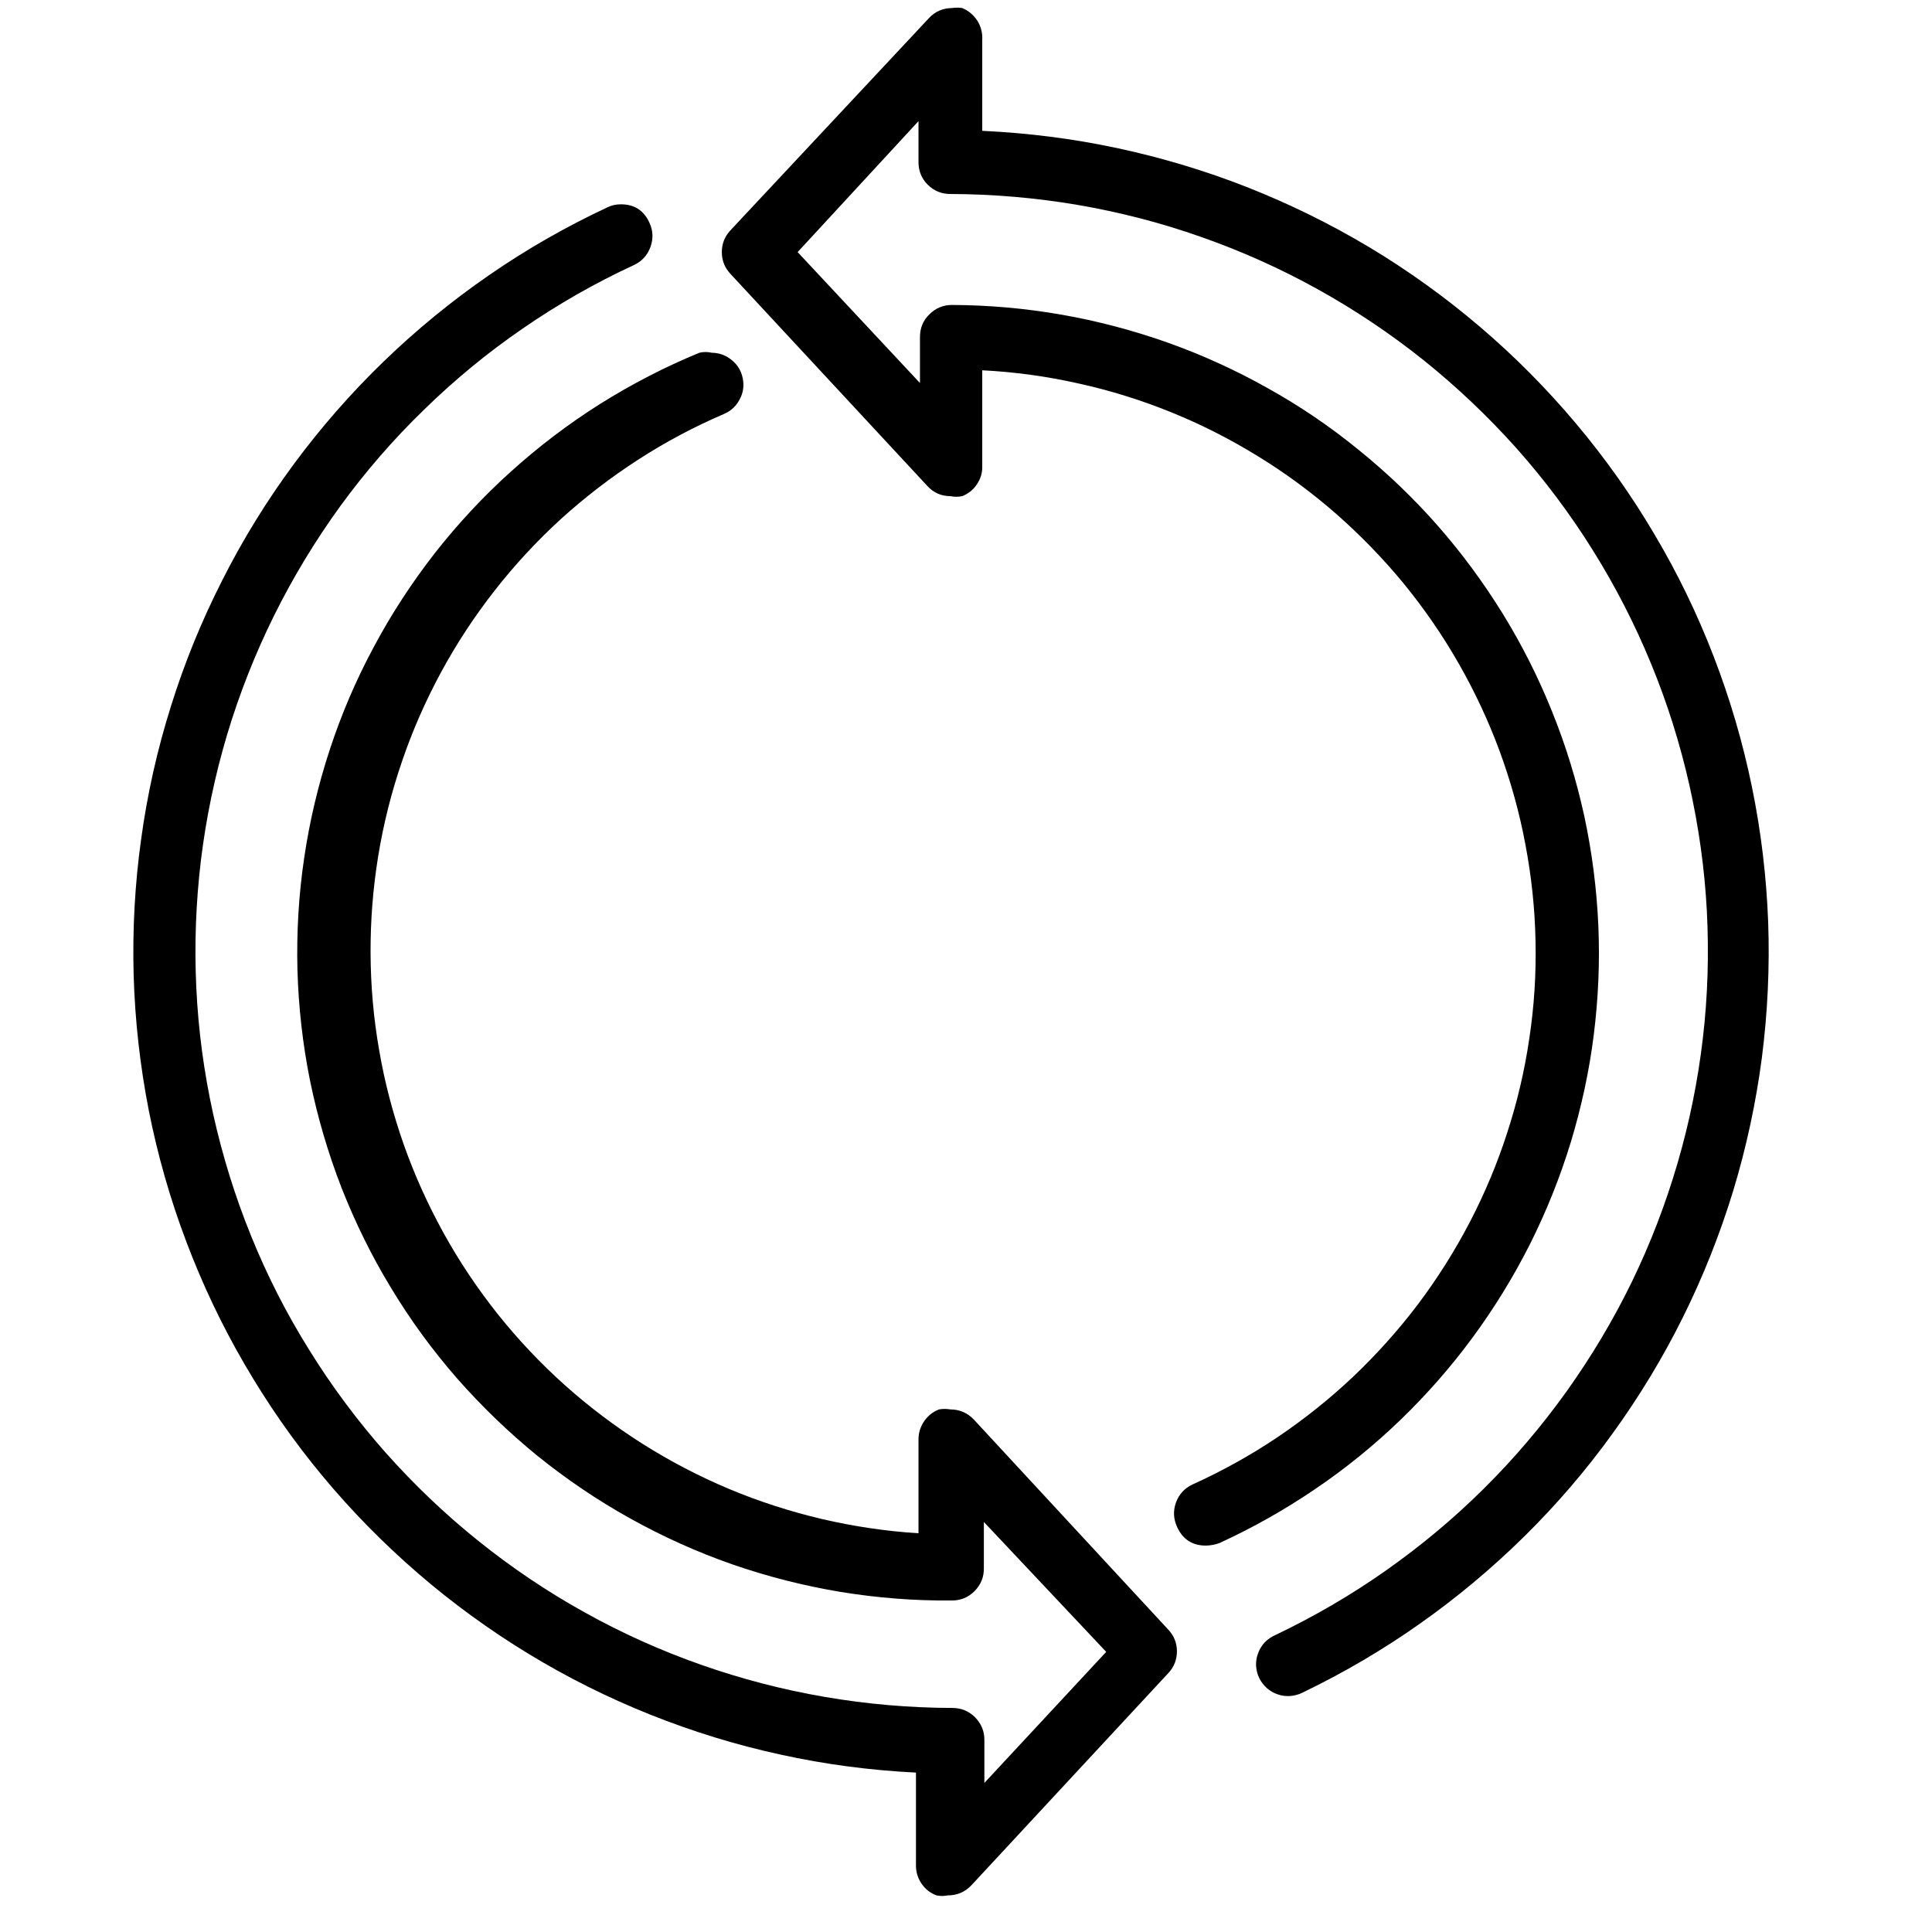 <?xml version="1.0" encoding="UTF-8"?> <svg xmlns="http://www.w3.org/2000/svg" xmlns:xlink="http://www.w3.org/1999/xlink" width="75" zoomAndPan="magnify" viewBox="0 0 56.25 56.25" height="75" preserveAspectRatio="xMidYMid meet" version="1.0"><defs><clipPath id="id1"><path d="M 3 5 L 35 5 L 35 55.512 L 3 55.512 Z M 3 5 " clip-rule="nonzero"></path></clipPath></defs><g clip-path="url(#id1)"><path fill="#000000" d="M 28.359 41.336 C 28.172 41.137 27.941 41.035 27.668 41.035 C 27.559 41.016 27.449 41.016 27.34 41.035 C 27.16 41.105 27.016 41.219 26.906 41.379 C 26.801 41.535 26.742 41.711 26.742 41.902 L 26.742 44.641 C 25.793 44.582 24.855 44.441 23.934 44.227 C 23.008 44.008 22.105 43.719 21.23 43.352 C 20.355 42.984 19.516 42.547 18.711 42.039 C 17.91 41.531 17.152 40.961 16.445 40.328 C 15.738 39.695 15.09 39.008 14.496 38.266 C 13.906 37.523 13.379 36.738 12.918 35.906 C 12.461 35.078 12.07 34.215 11.754 33.32 C 11.441 32.426 11.199 31.512 11.039 30.574 C 10.875 29.641 10.793 28.699 10.789 27.75 C 10.785 26.801 10.859 25.859 11.012 24.922 C 11.164 23.988 11.395 23.07 11.703 22.172 C 12.008 21.273 12.391 20.406 12.84 19.574 C 13.293 18.738 13.812 17.949 14.398 17.199 C 14.98 16.453 15.625 15.758 16.324 15.117 C 17.027 14.48 17.777 13.902 18.574 13.387 C 19.371 12.871 20.207 12.426 21.082 12.051 C 21.281 11.965 21.434 11.824 21.535 11.629 C 21.641 11.434 21.668 11.23 21.625 11.016 C 21.582 10.801 21.477 10.621 21.305 10.484 C 21.137 10.344 20.941 10.273 20.723 10.27 C 20.602 10.242 20.48 10.242 20.363 10.27 C 19.355 10.684 18.391 11.184 17.469 11.762 C 16.547 12.344 15.684 13 14.875 13.73 C 14.066 14.457 13.328 15.254 12.656 16.109 C 11.988 16.969 11.395 17.875 10.883 18.836 C 10.367 19.793 9.941 20.793 9.602 21.824 C 9.262 22.859 9.012 23.914 8.855 24.988 C 8.695 26.066 8.633 27.148 8.66 28.234 C 8.691 29.32 8.812 30.398 9.027 31.465 C 9.246 32.531 9.551 33.57 9.945 34.586 C 10.344 35.598 10.82 36.57 11.387 37.5 C 11.949 38.434 12.59 39.309 13.305 40.129 C 14.023 40.945 14.805 41.699 15.648 42.387 C 16.496 43.07 17.395 43.68 18.344 44.207 C 19.297 44.738 20.285 45.184 21.312 45.543 C 22.344 45.902 23.395 46.168 24.469 46.348 C 25.543 46.523 26.625 46.609 27.715 46.598 C 27.973 46.598 28.195 46.508 28.375 46.324 C 28.559 46.137 28.648 45.918 28.645 45.656 L 28.645 44.312 L 32.207 48.094 L 28.66 51.91 L 28.66 50.652 C 28.66 50.395 28.566 50.18 28.387 49.996 C 28.203 49.816 27.984 49.727 27.73 49.727 C 26.484 49.723 25.246 49.617 24.016 49.406 C 22.789 49.195 21.586 48.883 20.41 48.469 C 19.234 48.055 18.102 47.547 17.016 46.941 C 15.926 46.336 14.895 45.641 13.922 44.859 C 12.953 44.082 12.055 43.223 11.227 42.293 C 10.402 41.359 9.66 40.363 9.004 39.305 C 8.344 38.25 7.781 37.145 7.312 35.988 C 6.844 34.836 6.477 33.652 6.207 32.438 C 5.938 31.219 5.773 29.992 5.715 28.746 C 5.656 27.504 5.703 26.266 5.852 25.027 C 6.004 23.793 6.258 22.578 6.613 21.387 C 6.973 20.191 7.426 19.039 7.98 17.922 C 8.531 16.809 9.176 15.746 9.906 14.738 C 10.641 13.73 11.453 12.793 12.348 11.926 C 13.238 11.055 14.199 10.266 15.223 9.562 C 16.25 8.855 17.328 8.238 18.461 7.715 C 18.691 7.605 18.848 7.434 18.938 7.191 C 19.023 6.953 19.016 6.719 18.91 6.488 C 18.746 6.125 18.465 5.945 18.07 5.949 C 17.934 5.949 17.805 5.977 17.68 6.039 C 16.477 6.602 15.328 7.258 14.238 8.012 C 13.145 8.766 12.121 9.605 11.168 10.527 C 10.215 11.449 9.344 12.445 8.555 13.512 C 7.766 14.582 7.07 15.707 6.473 16.891 C 5.871 18.074 5.371 19.297 4.977 20.562 C 4.578 21.828 4.289 23.117 4.109 24.434 C 3.926 25.746 3.855 27.066 3.891 28.391 C 3.93 29.719 4.078 31.031 4.332 32.332 C 4.59 33.633 4.953 34.906 5.422 36.145 C 5.891 37.387 6.457 38.582 7.125 39.727 C 7.793 40.875 8.547 41.961 9.395 42.98 C 10.242 44 11.172 44.945 12.176 45.812 C 13.18 46.68 14.25 47.457 15.383 48.148 C 16.52 48.84 17.703 49.43 18.934 49.922 C 20.168 50.414 21.434 50.805 22.73 51.086 C 24.027 51.371 25.34 51.543 26.668 51.609 L 26.668 54.316 C 26.668 54.508 26.723 54.684 26.832 54.844 C 26.941 55.004 27.086 55.117 27.266 55.184 C 27.375 55.207 27.484 55.207 27.594 55.184 C 27.867 55.184 28.098 55.086 28.285 54.887 L 34.02 48.707 C 34.184 48.531 34.266 48.32 34.266 48.078 C 34.266 47.84 34.184 47.629 34.02 47.453 Z M 28.359 41.336 " fill-opacity="1" fill-rule="nonzero"></path></g><path fill="#000000" d="M 28.598 3.871 L 28.598 1.164 C 28.609 0.961 28.562 0.777 28.457 0.605 C 28.348 0.438 28.199 0.312 28.016 0.234 C 27.914 0.219 27.816 0.219 27.715 0.234 C 27.445 0.238 27.223 0.336 27.039 0.535 L 21.262 6.711 C 21.098 6.891 21.016 7.098 21.016 7.34 C 21.016 7.582 21.098 7.789 21.262 7.969 L 26.996 14.145 C 27.176 14.344 27.402 14.445 27.668 14.445 C 27.785 14.469 27.898 14.469 28.016 14.445 C 28.191 14.375 28.336 14.262 28.441 14.102 C 28.551 13.941 28.602 13.77 28.598 13.578 L 28.598 10.781 C 29.543 10.828 30.477 10.957 31.398 11.164 C 32.324 11.367 33.223 11.648 34.102 12.004 C 34.977 12.359 35.816 12.785 36.621 13.281 C 37.43 13.777 38.188 14.336 38.898 14.957 C 39.609 15.582 40.266 16.258 40.867 16.988 C 41.465 17.719 42 18.496 42.469 19.316 C 42.938 20.137 43.336 20.988 43.664 21.875 C 43.988 22.762 44.242 23.668 44.414 24.598 C 44.59 25.527 44.688 26.461 44.707 27.406 C 44.727 28.352 44.668 29.293 44.527 30.227 C 44.391 31.16 44.176 32.078 43.883 32.977 C 43.594 33.875 43.23 34.742 42.793 35.582 C 42.355 36.422 41.855 37.215 41.285 37.973 C 40.715 38.727 40.086 39.426 39.402 40.078 C 38.715 40.727 37.977 41.316 37.195 41.844 C 36.41 42.371 35.586 42.828 34.723 43.219 C 34.488 43.328 34.328 43.504 34.238 43.746 C 34.152 43.988 34.164 44.227 34.273 44.461 C 34.438 44.82 34.715 45 35.113 45 C 35.246 44.996 35.379 44.973 35.504 44.926 C 36.477 44.48 37.402 43.957 38.289 43.355 C 39.172 42.758 40 42.086 40.77 41.344 C 41.539 40.602 42.242 39.801 42.875 38.941 C 43.508 38.082 44.066 37.172 44.547 36.219 C 45.027 35.262 45.422 34.273 45.734 33.254 C 46.043 32.23 46.27 31.191 46.402 30.133 C 46.535 29.07 46.582 28.008 46.535 26.941 C 46.488 25.875 46.352 24.816 46.129 23.773 C 45.902 22.73 45.59 21.711 45.191 20.723 C 44.793 19.73 44.312 18.777 43.754 17.871 C 43.191 16.961 42.559 16.102 41.855 15.301 C 41.148 14.496 40.379 13.762 39.547 13.09 C 38.719 12.414 37.836 11.816 36.902 11.297 C 35.969 10.773 35 10.332 33.992 9.973 C 32.984 9.617 31.953 9.344 30.898 9.16 C 29.848 8.977 28.785 8.883 27.715 8.879 C 27.457 8.879 27.238 8.973 27.059 9.152 C 26.875 9.332 26.785 9.551 26.785 9.809 L 26.785 11.152 L 23.223 7.34 L 26.742 3.527 L 26.742 4.723 C 26.742 4.98 26.832 5.199 27.012 5.379 C 27.195 5.559 27.414 5.648 27.668 5.648 C 28.914 5.652 30.148 5.758 31.371 5.965 C 32.598 6.176 33.797 6.484 34.969 6.898 C 36.141 7.309 37.273 7.816 38.359 8.418 C 39.445 9.02 40.477 9.711 41.445 10.484 C 42.414 11.262 43.312 12.113 44.141 13.039 C 44.969 13.969 45.711 14.957 46.367 16.008 C 47.027 17.062 47.594 18.164 48.066 19.312 C 48.539 20.457 48.91 21.637 49.184 22.848 C 49.457 24.062 49.629 25.285 49.695 26.527 C 49.758 27.766 49.723 29 49.578 30.234 C 49.434 31.469 49.188 32.68 48.84 33.871 C 48.492 35.062 48.047 36.219 47.504 37.336 C 46.961 38.449 46.324 39.512 45.602 40.523 C 44.879 41.531 44.078 42.473 43.195 43.348 C 42.312 44.223 41.359 45.016 40.344 45.73 C 39.328 46.445 38.258 47.066 37.137 47.602 C 37.02 47.652 36.918 47.723 36.828 47.812 C 36.742 47.902 36.676 48.008 36.633 48.125 C 36.586 48.242 36.566 48.363 36.57 48.492 C 36.578 48.617 36.605 48.738 36.66 48.852 C 36.715 48.965 36.789 49.062 36.883 49.148 C 36.977 49.23 37.082 49.293 37.203 49.332 C 37.324 49.375 37.445 49.387 37.57 49.379 C 37.699 49.367 37.816 49.336 37.93 49.277 C 39.121 48.703 40.262 48.035 41.344 47.27 C 42.426 46.508 43.438 45.66 44.383 44.73 C 45.324 43.801 46.184 42.801 46.957 41.727 C 47.734 40.652 48.418 39.523 49.004 38.34 C 49.594 37.152 50.078 35.926 50.465 34.66 C 50.848 33.395 51.125 32.105 51.297 30.793 C 51.465 29.48 51.527 28.164 51.48 26.84 C 51.43 25.52 51.273 24.207 51.008 22.914 C 50.742 21.617 50.371 20.352 49.895 19.117 C 49.418 17.879 48.844 16.691 48.168 15.555 C 47.496 14.414 46.73 13.336 45.879 12.324 C 45.027 11.312 44.098 10.375 43.09 9.516 C 42.082 8.656 41.012 7.887 39.875 7.203 C 38.738 6.523 37.555 5.941 36.32 5.453 C 35.09 4.969 33.824 4.59 32.527 4.312 C 31.23 4.035 29.922 3.871 28.598 3.809 Z M 28.598 3.871 " fill-opacity="1" fill-rule="nonzero"></path></svg> 